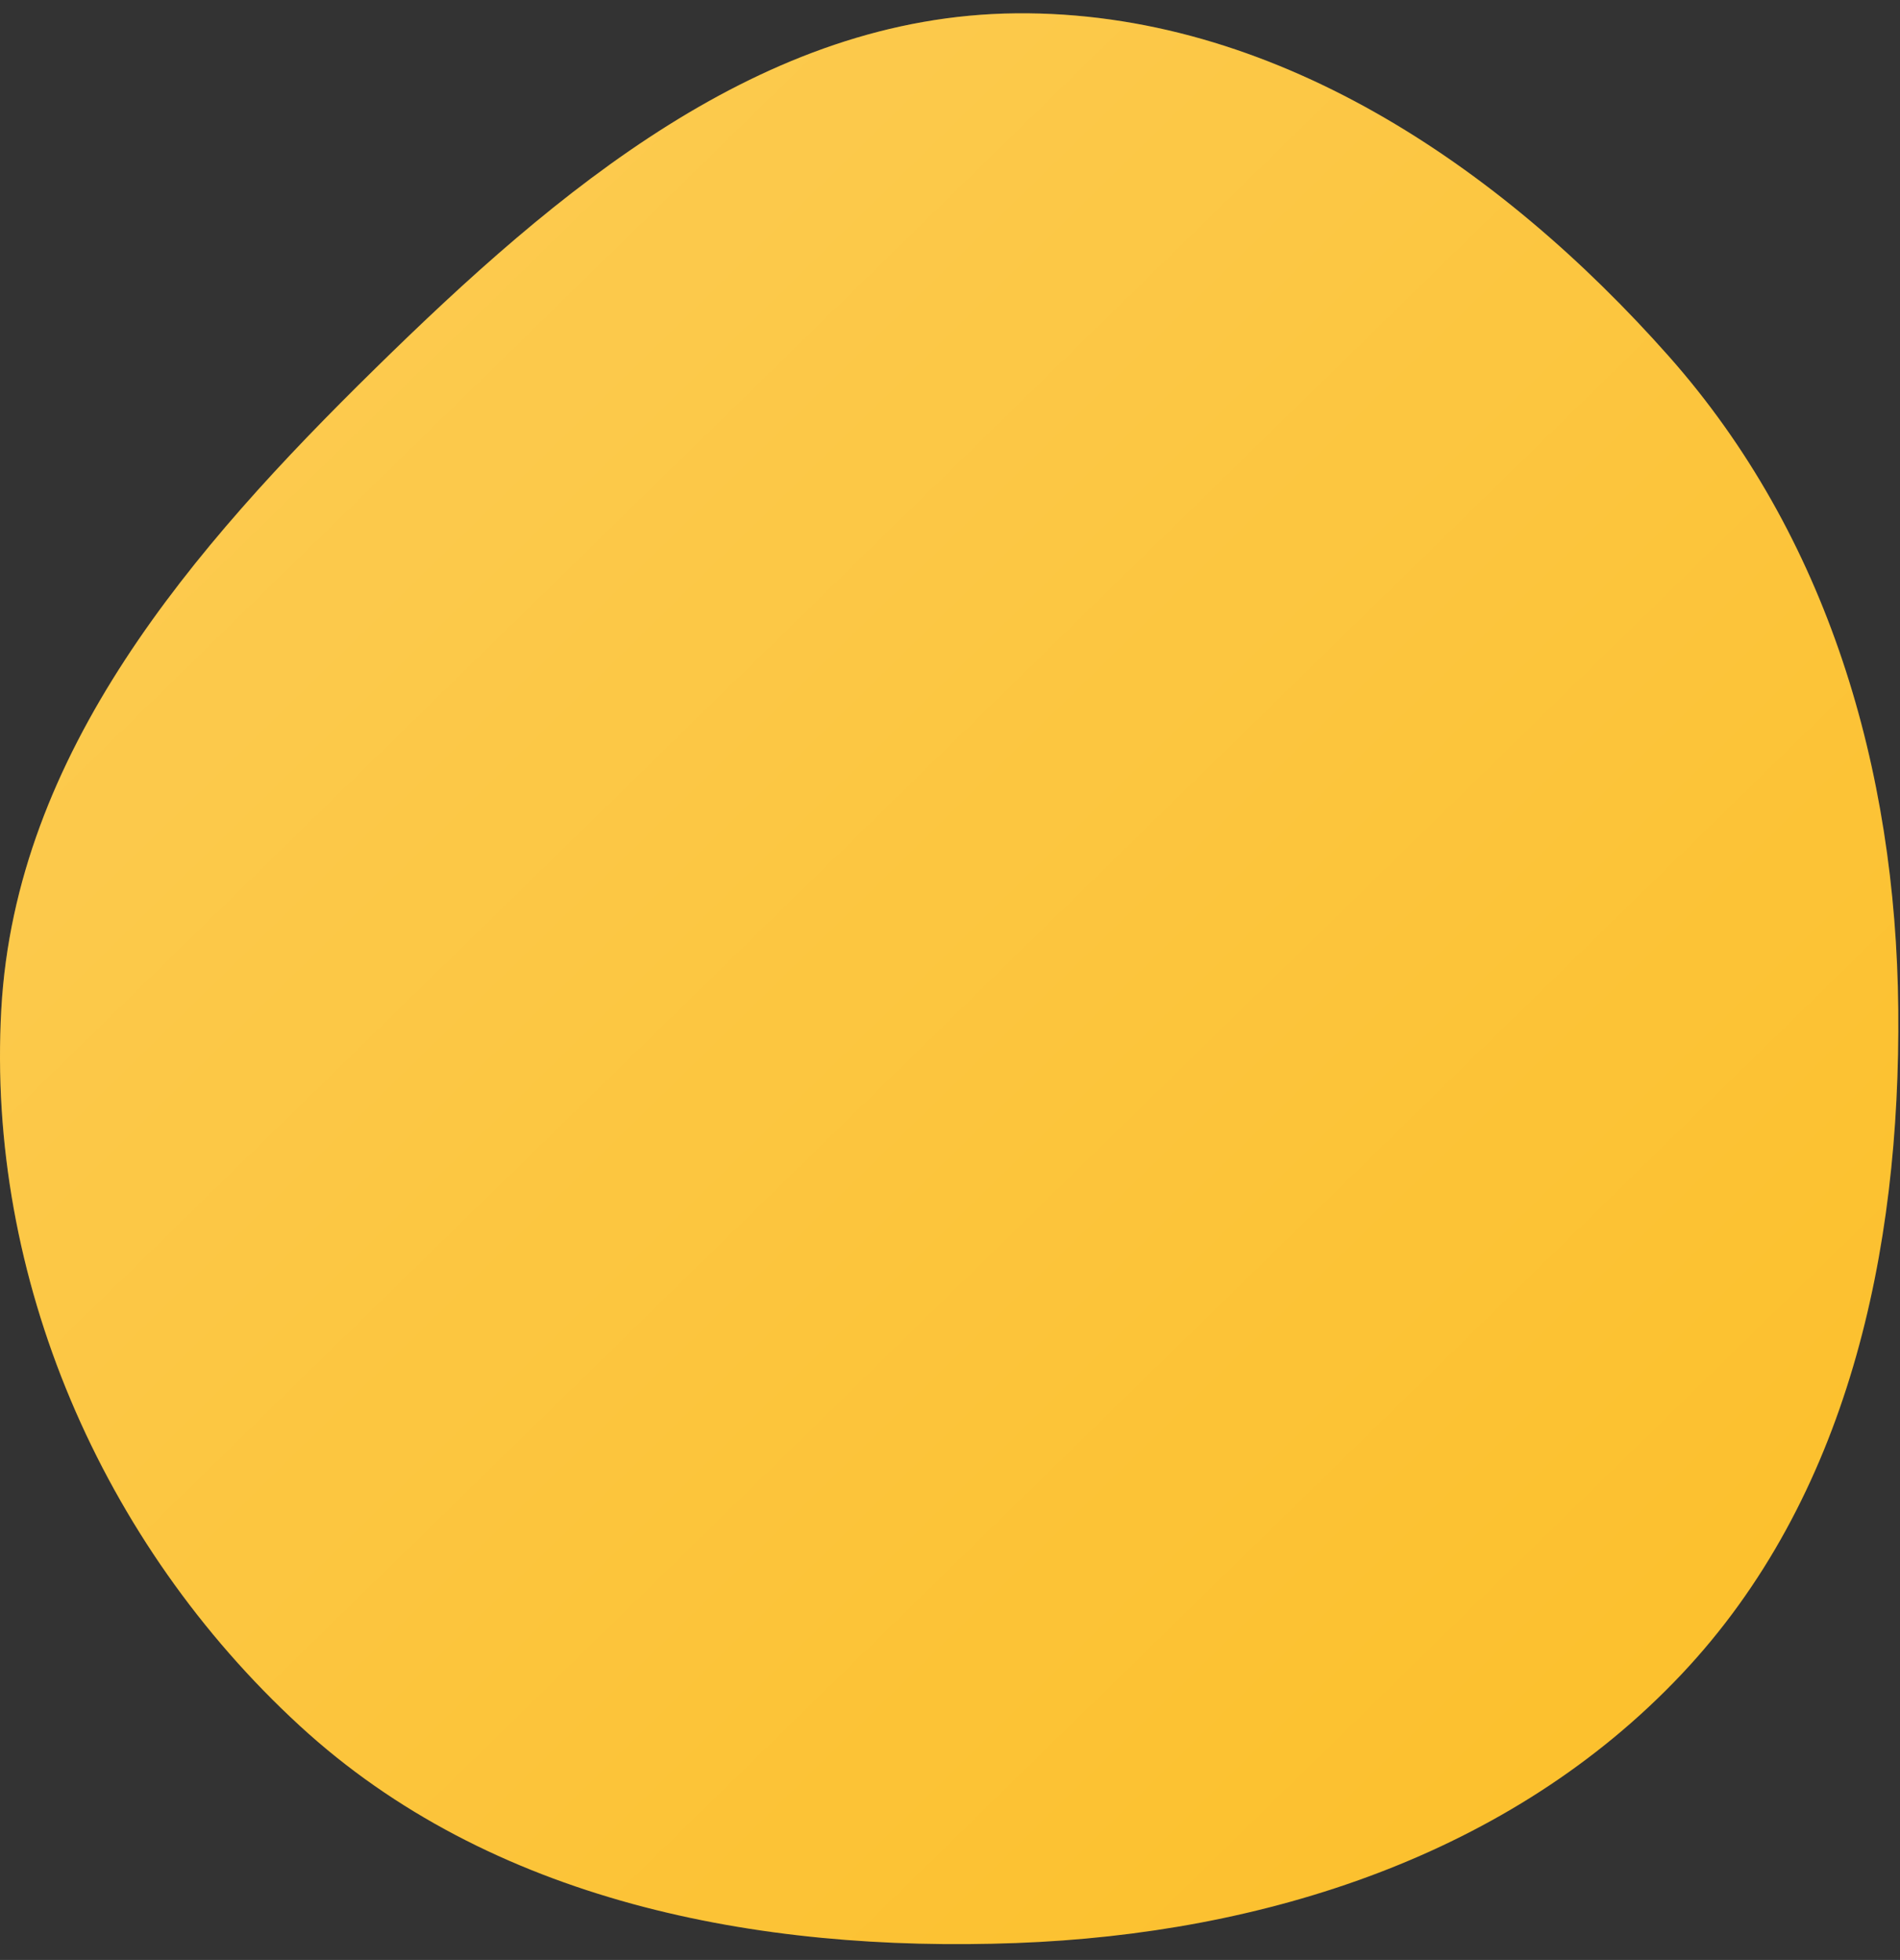 <svg width="95" height="98" viewBox="0 0 95 98" fill="none" xmlns="http://www.w3.org/2000/svg">
<rect x="0" y="0" width="95" height="98" fill="#333333" stroke="none"/>
<path fill-rule="evenodd" clip-rule="evenodd" d="M50.804 0.666C63.581 0.547 74.972 8.255 83.445 17.819C91.394 26.793 94.8 38.472 94.913 50.46C95.028 62.583 92.394 74.91 84.068 83.724C75.532 92.76 63.226 96.694 50.804 97.154C37.84 97.635 24.525 95.069 14.98 86.284C5.085 77.178 -0.684 63.886 0.065 50.46C0.781 37.625 9.591 27.425 18.766 18.422C27.825 9.531 38.112 0.785 50.804 0.666Z" fill="#FCBF29"/>
<path fill-rule="evenodd" clip-rule="evenodd" d="M50.804 0.666C63.581 0.547 74.972 8.255 83.445 17.819C91.394 26.793 94.8 38.472 94.913 50.46C95.028 62.583 92.394 74.91 84.068 83.724C75.532 92.76 63.226 96.694 50.804 97.154C37.84 97.635 24.525 95.069 14.98 86.284C5.085 77.178 -0.684 63.886 0.065 50.46C0.781 37.625 9.591 27.425 18.766 18.422C27.825 9.531 38.112 0.785 50.804 0.666Z" fill="url(#paint0_linear_876_266)"/>
<defs>
<linearGradient id="paint0_linear_876_266" x1="3.797" y1="6.216" x2="91.217" y2="95.724" gradientUnits="userSpaceOnUse">
<stop stop-color="white" stop-opacity="0.2"/>
<stop offset="1" stop-color="white" stop-opacity="0"/>
</linearGradient>
</defs>
</svg>
